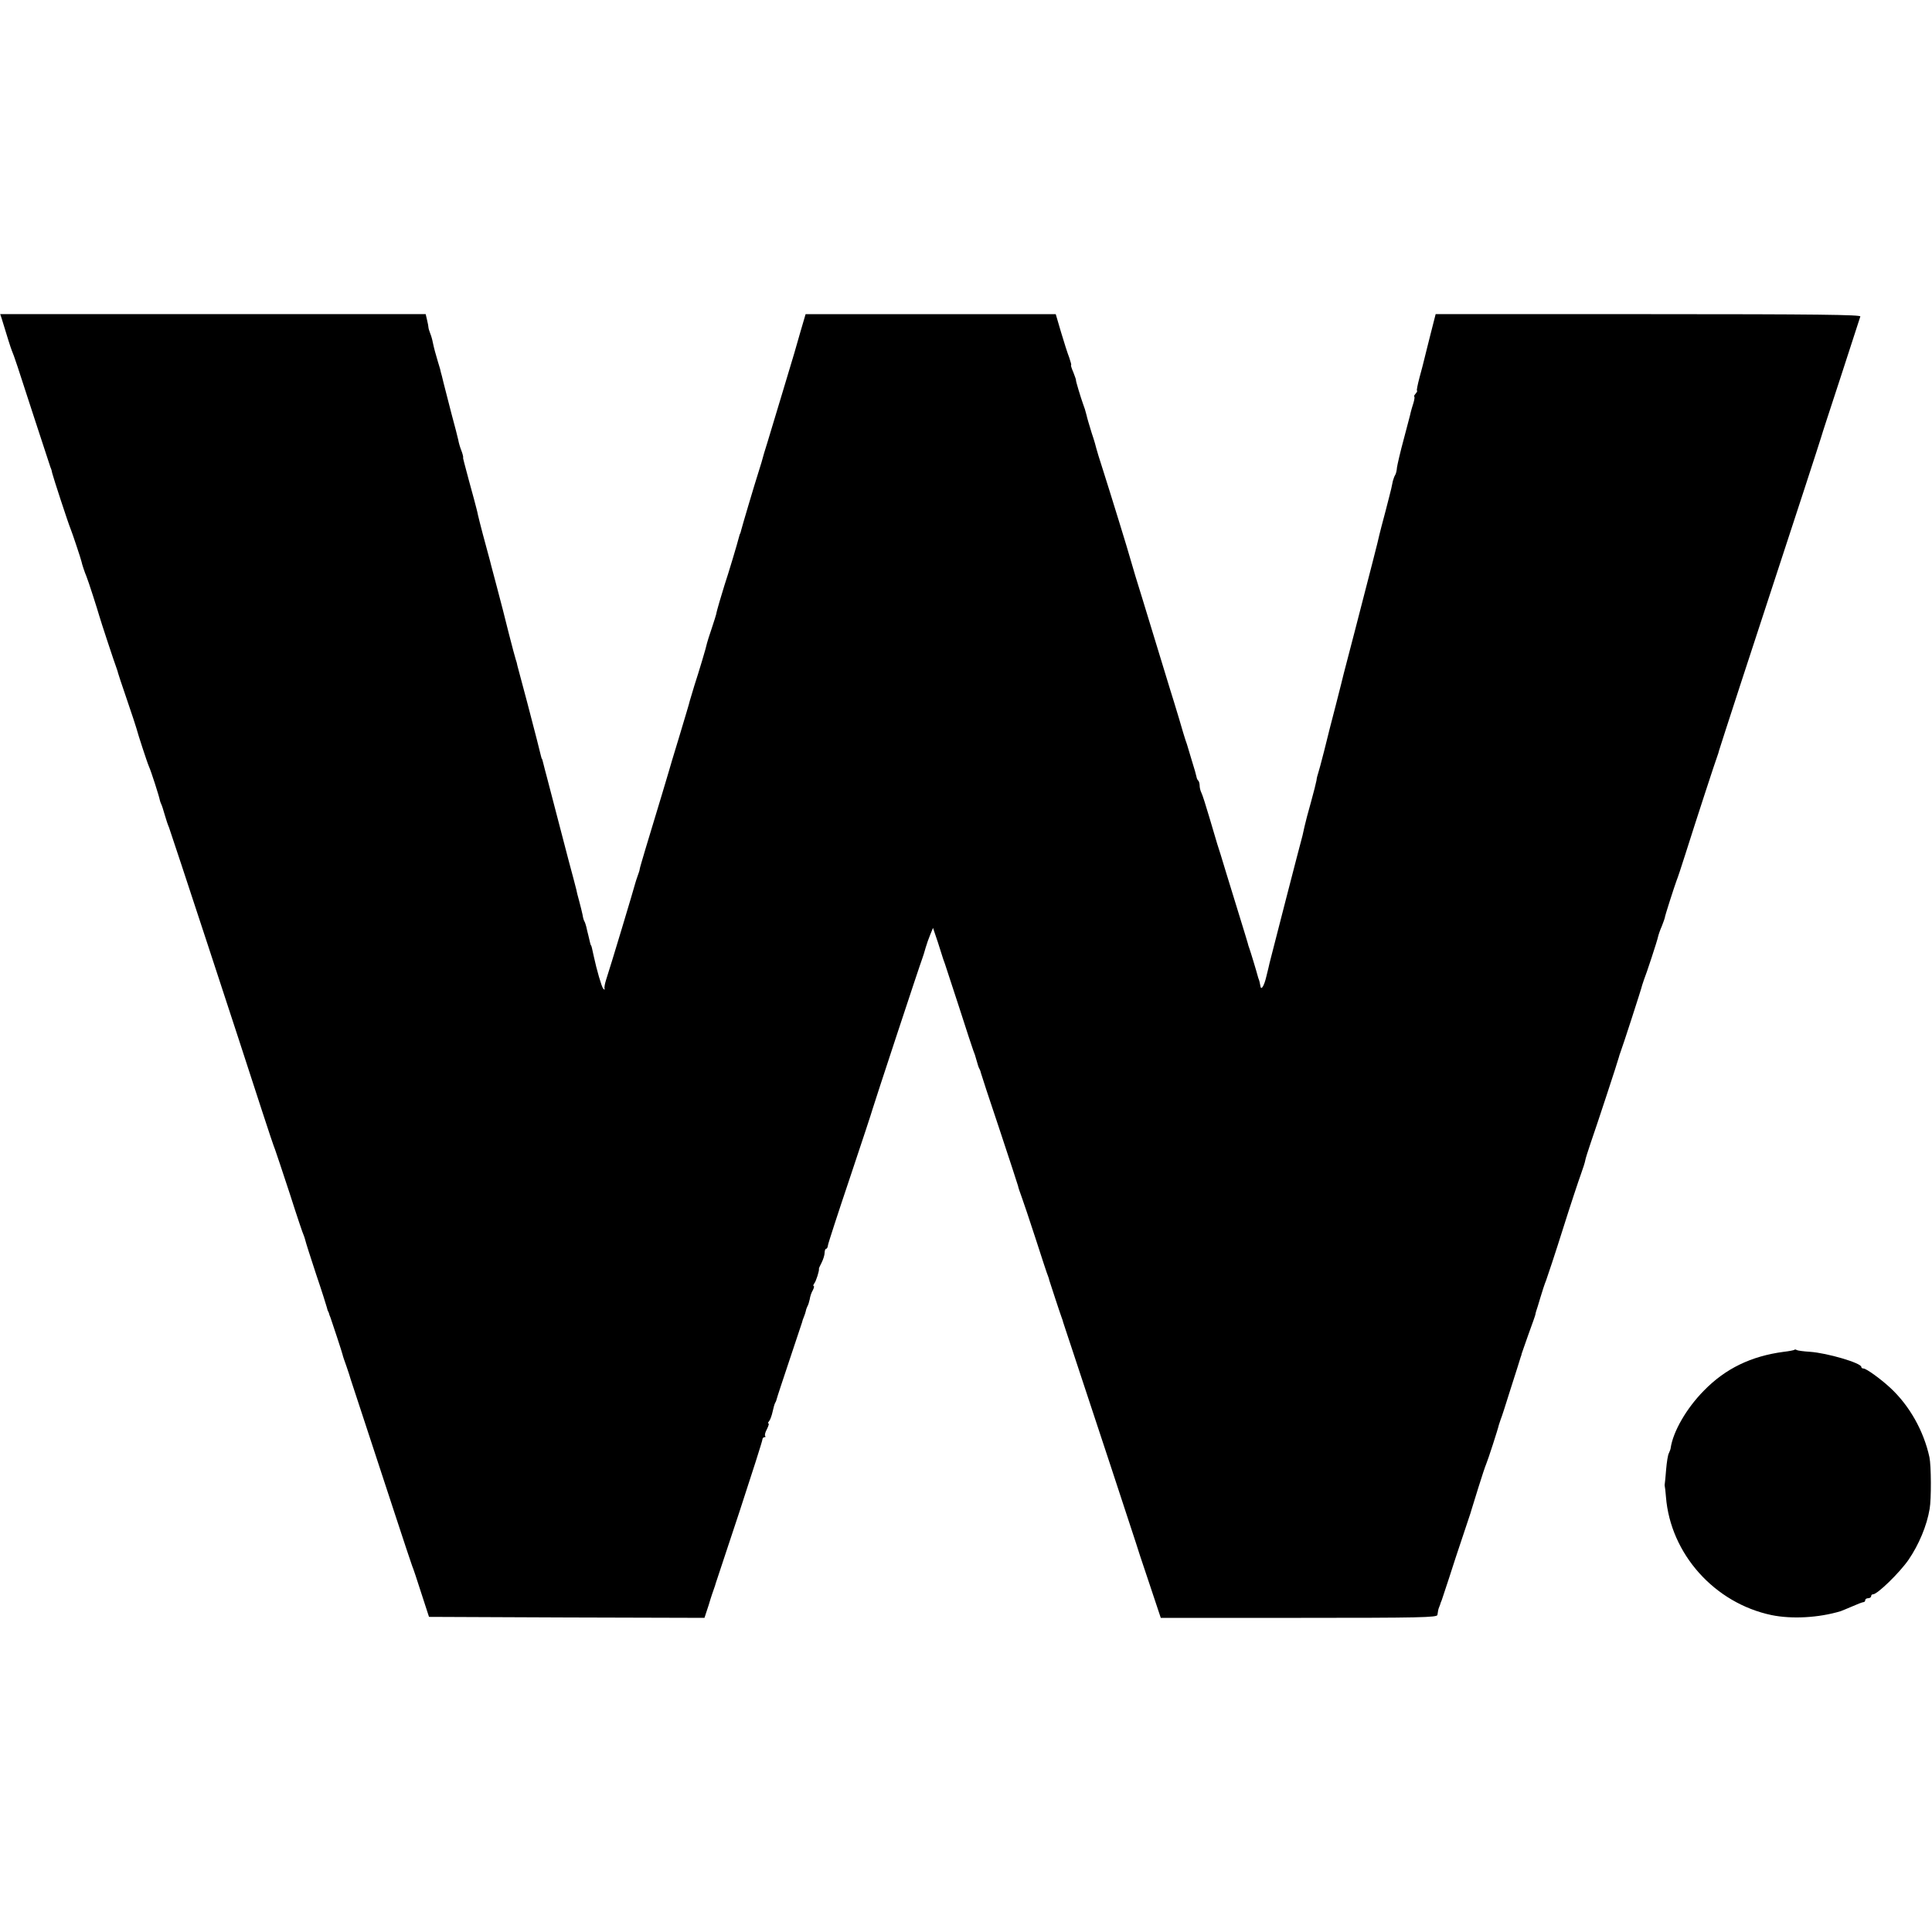 <?xml version="1.0" standalone="no"?>
<!DOCTYPE svg PUBLIC "-//W3C//DTD SVG 20010904//EN"
 "http://www.w3.org/TR/2001/REC-SVG-20010904/DTD/svg10.dtd">
<svg version="1.0" xmlns="http://www.w3.org/2000/svg"
 width="984pt" height="984pt" viewBox="0 0 984 984"
 preserveAspectRatio="xMidYMid meet">
<g transform="translate(0,984) scale(0.1,-0.1)"
fill="#000000" stroke="none">
<path d="M10 8213 c28 -92 43 -140 50 -158 12 -28 28 -76 115 -345 42 -129 79
-242 82 -250 4 -8 8 -22 9 -30 4 -18 82 -257 94 -285 8 -19 53 -154 55 -165 2
-12 17 -57 25 -75 9 -21 58 -174 66 -203 4 -16 77 -238 90 -272 3 -8 5 -16 5
-17 0 -2 20 -62 45 -135 25 -73 47 -140 49 -148 7 -28 55 -175 64 -195 10 -21
52 -152 55 -170 1 -5 4 -14 7 -20 3 -5 11 -30 18 -55 7 -25 17 -54 22 -65 8
-20 363 -1100 471 -1435 33 -102 64 -194 69 -205 4 -11 38 -112 75 -225 36
-113 68 -208 71 -212 2 -5 6 -16 8 -25 2 -10 27 -88 55 -173 29 -85 53 -162
55 -170 2 -8 4 -16 5 -17 2 -2 3 -6 5 -10 1 -5 4 -15 8 -23 7 -19 61 -183 62
-190 0 -3 9 -30 20 -60 10 -30 20 -59 21 -65 2 -5 35 -107 74 -225 39 -118
107 -325 151 -460 44 -135 84 -254 88 -265 5 -11 26 -74 47 -140 l39 -120 702
-3 701 -2 22 67 c11 38 24 75 27 83 3 8 7 20 8 25 2 6 56 170 121 365 64 195
117 361 117 368 0 6 5 12 10 12 6 0 8 3 4 6 -3 4 0 19 9 35 8 16 12 29 8 29
-4 0 -2 6 4 13 5 6 13 28 17 47 4 19 10 40 13 45 4 6 7 15 8 20 1 6 30 93 64
195 34 102 63 190 65 195 1 6 5 18 9 27 4 9 8 22 10 30 1 7 5 18 8 24 4 6 9
22 12 36 2 15 9 36 16 47 6 12 8 21 4 21 -3 0 -2 6 3 13 9 10 27 67 24 75 -1
1 5 15 14 32 8 16 15 38 15 50 0 11 4 20 8 20 4 0 8 8 9 18 1 9 52 166 113
347 61 182 112 337 114 346 4 16 243 742 254 769 7 20 7 21 17 55 5 17 15 46
23 65 l14 34 25 -74 c13 -41 25 -79 27 -85 2 -5 6 -17 9 -25 3 -8 35 -107 72
-220 36 -113 69 -212 72 -220 8 -20 8 -20 18 -55 4 -16 10 -34 14 -40 3 -5 6
-14 7 -20 1 -5 43 -134 94 -285 50 -151 93 -282 95 -290 1 -8 10 -33 18 -55 8
-22 41 -119 72 -215 31 -96 59 -182 63 -190 3 -8 6 -17 6 -20 3 -10 57 -175
63 -190 3 -8 7 -19 8 -25 2 -5 23 -71 48 -145 92 -277 319 -966 323 -980 2 -8
31 -97 65 -197 l61 -183 704 0 c619 0 704 2 705 15 2 16 5 32 9 40 1 3 3 8 5
13 1 4 4 14 8 22 3 8 20 60 38 115 17 55 49 150 69 210 20 61 38 113 39 117 1
4 4 13 6 20 2 7 18 58 35 113 17 55 35 109 40 120 9 21 60 178 64 198 2 7 6
19 9 27 4 8 27 80 52 160 26 80 48 151 50 158 3 7 5 14 5 17 1 2 16 47 35 100
19 52 35 97 35 100 0 3 2 10 4 17 3 7 12 38 21 68 9 30 22 71 30 90 7 19 46
136 85 260 39 124 81 250 92 280 11 30 21 62 22 70 1 8 14 49 28 90 27 77 139
417 143 435 1 5 5 17 8 25 9 22 109 330 111 343 2 7 6 19 9 27 11 26 69 202
72 220 2 9 10 33 19 53 8 21 15 40 15 42 -1 6 49 160 60 190 5 11 25 72 45
135 54 171 156 483 163 500 3 8 7 20 8 26 3 12 198 611 270 829 96 292 249
761 251 770 1 6 46 143 99 305 53 162 98 301 100 308 4 9 -217 12 -1079 12
l-1084 0 -26 -102 c-14 -57 -29 -114 -32 -128 -3 -14 -14 -55 -24 -92 -10 -38
-16 -68 -13 -68 3 0 0 -7 -7 -15 -7 -8 -10 -15 -7 -15 3 0 1 -15 -4 -32 -6
-18 -12 -40 -14 -48 -1 -8 -18 -69 -35 -135 -18 -66 -33 -132 -35 -146 -1 -15
-5 -32 -9 -38 -4 -6 -9 -20 -12 -31 -2 -11 -6 -28 -8 -38 -2 -10 -16 -63 -30
-118 -15 -54 -28 -108 -31 -119 -4 -22 -43 -173 -125 -490 -29 -110 -54 -207
-56 -215 -2 -8 -19 -78 -39 -155 -20 -77 -48 -185 -61 -240 -14 -55 -28 -107
-31 -115 -3 -8 -7 -24 -8 -35 -2 -11 -14 -60 -28 -110 -14 -49 -29 -106 -33
-125 -4 -19 -9 -39 -10 -45 -9 -31 -162 -625 -168 -650 -1 -5 -8 -36 -16 -67
-12 -52 -28 -76 -31 -48 -2 13 -6 29 -9 35 -1 3 -3 8 -4 13 -5 20 -38 129 -43
142 -3 8 -7 20 -8 26 -2 7 -19 64 -39 128 -20 64 -52 169 -72 234 -19 64 -39
128 -44 142 -4 14 -22 75 -40 135 -18 61 -36 118 -41 127 -5 10 -9 26 -9 36 0
10 -3 22 -7 26 -4 3 -8 12 -9 19 -1 7 -12 46 -25 87 -12 41 -23 77 -24 80 -1
3 -4 12 -7 20 -3 8 -18 58 -33 110 -16 52 -36 120 -46 150 -9 30 -47 154 -84
275 -37 121 -78 256 -92 300 -13 44 -26 87 -28 95 -5 21 -99 326 -137 445 -18
55 -33 105 -34 110 -1 6 -11 42 -24 80 -12 39 -24 79 -26 90 -7 27 -10 37 -17
55 -12 33 -40 125 -37 125 1 0 -5 17 -13 38 -9 20 -14 37 -12 37 3 0 -2 17 -9
38 -8 20 -27 79 -42 130 l-27 92 -637 0 -637 0 -27 -92 c-15 -51 -29 -100 -31
-108 -7 -23 -113 -377 -137 -455 -12 -38 -23 -74 -24 -80 -1 -5 -9 -32 -18
-60 -24 -75 -87 -288 -91 -305 -2 -8 -4 -16 -5 -17 -2 -2 -3 -6 -4 -10 -12
-47 -56 -193 -76 -253 -14 -44 -42 -139 -42 -147 -1 -5 -11 -37 -23 -73 -12
-36 -23 -69 -24 -75 -3 -18 -42 -148 -64 -215 -11 -36 -22 -72 -24 -80 -1 -8
-26 -89 -53 -180 -28 -91 -52 -172 -54 -180 -4 -15 -49 -164 -118 -392 -16
-54 -30 -101 -30 -105 0 -5 -5 -19 -10 -33 -5 -14 -11 -32 -13 -40 -5 -21
-126 -424 -148 -490 -6 -19 -10 -39 -8 -45 2 -7 -1 -7 -7 0 -8 9 -33 95 -48
165 -8 38 -12 55 -14 55 -1 0 -3 7 -5 15 -2 8 -6 25 -9 38 -3 12 -8 31 -10 42
-3 11 -7 24 -10 28 -3 5 -7 19 -9 33 -3 13 -10 44 -17 69 -7 25 -14 52 -15 60
-2 8 -20 78 -41 155 -30 114 -88 337 -109 418 -5 17 -13 50 -20 77 -2 8 -4 15
-5 15 -1 0 -3 7 -5 15 -5 22 -31 124 -55 215 -11 44 -23 87 -25 95 -2 8 -11
42 -20 75 -9 33 -18 67 -20 75 -1 8 -5 22 -8 30 -3 8 -19 69 -36 135 -16 66
-43 170 -59 230 -16 61 -30 113 -31 117 -1 4 -3 13 -5 20 -25 90 -54 201 -62
236 -2 13 -12 49 -20 80 -15 53 -40 148 -49 182 -2 8 -4 17 -5 20 -1 3 -2 8
-1 12 0 4 -4 20 -10 35 -6 15 -13 39 -15 52 -3 13 -18 74 -35 135 -16 61 -34
131 -40 156 -6 25 -12 50 -14 55 -1 6 -3 13 -4 17 -1 4 -7 22 -12 40 -11 37
-18 62 -25 95 -2 12 -8 33 -13 45 -5 13 -9 26 -9 31 0 4 -3 21 -7 37 l-7 30
-1083 0 -1084 0 9 -27z"/>
<path d="M9139 2965 c-3 -2 -27 -7 -54 -10 -166 -22 -297 -85 -407 -198 -89
-90 -157 -209 -169 -292 0 -5 -5 -17 -9 -26 -5 -8 -11 -46 -14 -82 -3 -37 -6
-70 -7 -74 -1 -5 -1 -10 0 -13 1 -3 4 -27 6 -54 23 -290 247 -541 538 -602
103 -21 239 -14 352 20 6 2 32 13 58 24 27 12 53 22 58 22 5 0 9 5 9 10 0 6 7
10 15 10 8 0 15 5 15 10 0 6 4 10 10 10 22 0 134 109 180 175 53 77 94 175
108 260 9 51 8 220 -1 263 -29 134 -102 264 -201 355 -50 46 -121 97 -135 97
-6 0 -11 3 -11 8 0 20 -174 71 -261 77 -32 2 -63 6 -68 9 -4 3 -10 4 -12 1z"/>
</g>
</svg>
